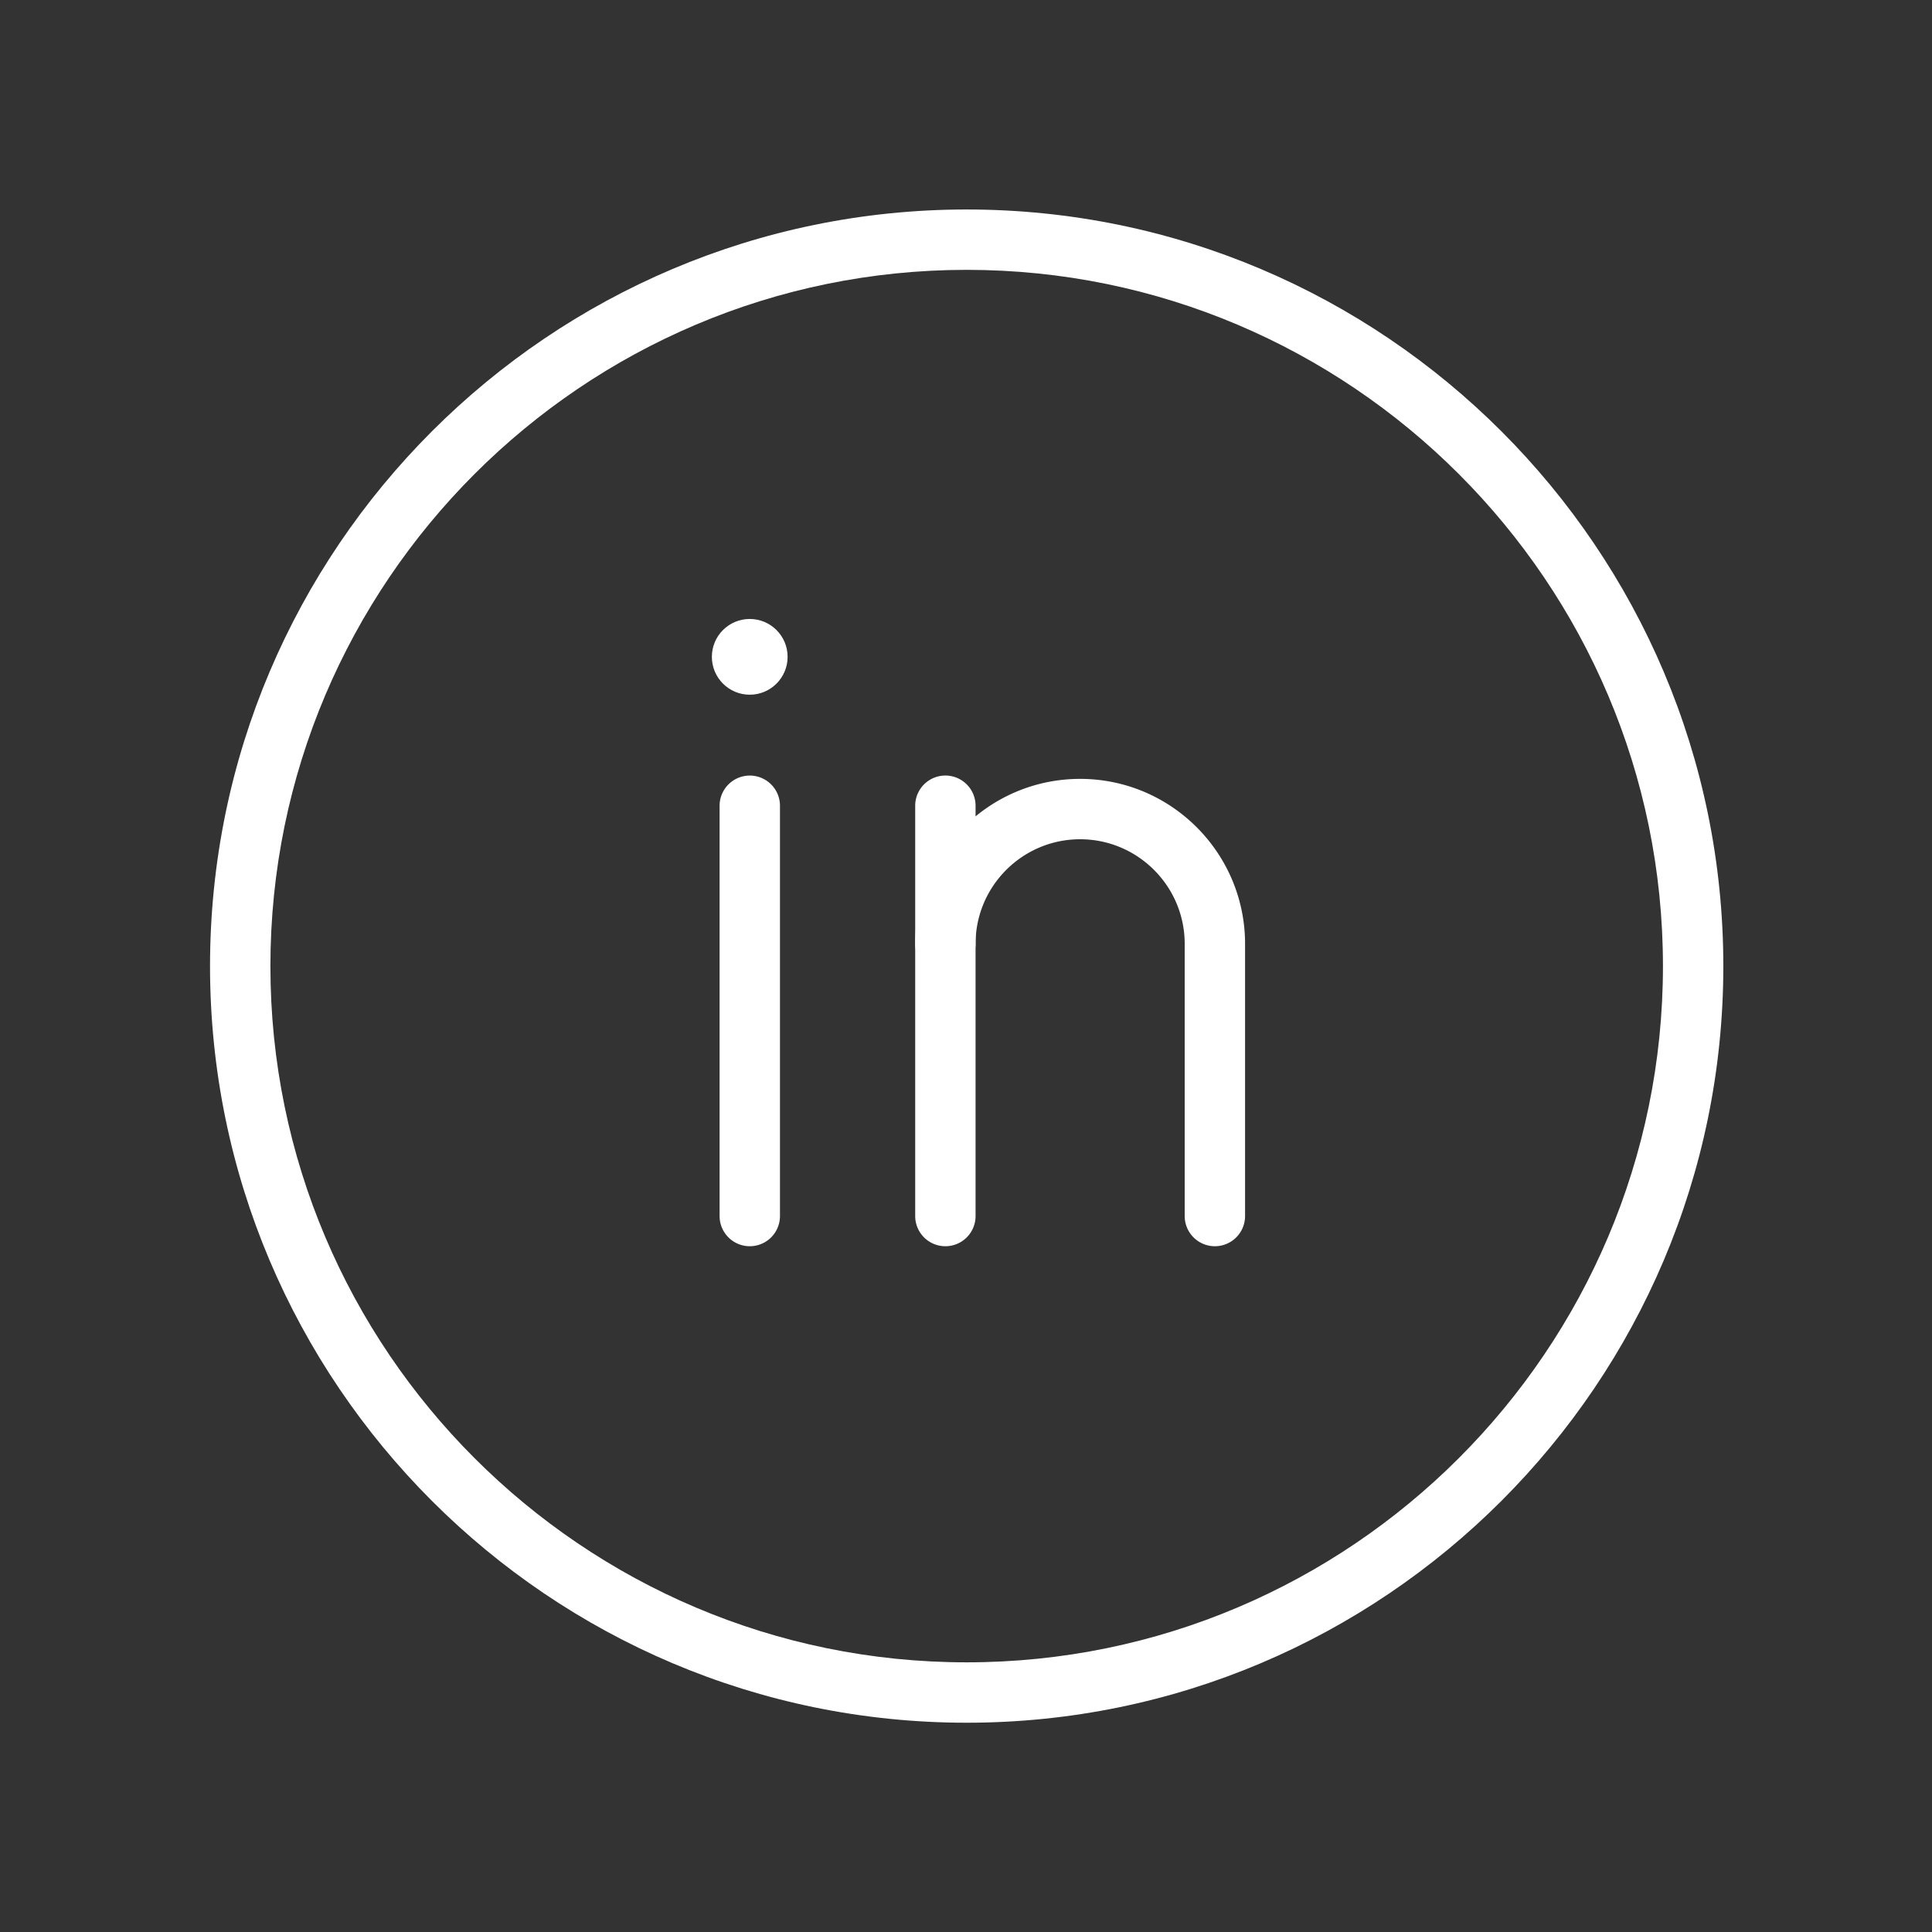 <svg xmlns="http://www.w3.org/2000/svg" viewBox="0 0 128 128"><rect x="0" y="0" width="128" height="128" fill="#333333" stroke="none"/><path fill="#FFFFFF" d="M64.044 114.135c-27.642 0-50.129-22.488-50.129-50.127 0-27.642 22.487-50.129 50.129-50.129 27.643 0 50.131 22.487 50.131 50.129 0 27.638-22.488 50.127-50.131 50.127zm0-96.257c-25.436 0-46.129 20.693-46.129 46.129 0 25.434 20.693 46.127 46.129 46.127 25.437 0 46.131-20.693 46.131-46.127 0-25.435-20.695-46.129-46.131-46.129z"/><path fill="#FFFFFF" d="M49.675 82.566a2 2 0 01-2-2V53.384a2 2 0 014 0v27.182a2 2 0 01-2 2zM62.634 82.566a2 2 0 01-2-2V53.382a2 2 0 014 0v27.184a2 2 0 01-2 2z"/><path fill="#FFFFFF" d="M80.489 82.566a2 2 0 01-2-2V62.533c0-3.821-3.107-6.93-6.928-6.93s-6.928 3.108-6.928 6.93a2 2 0 01-4 0c0-6.026 4.902-10.93 10.928-10.93s10.928 4.903 10.928 10.93v18.034a2 2 0 01-2 1.999z"/><circle fill="#FFFFFF" cx="49.672" cy="43.517" r="2.509"/></svg>